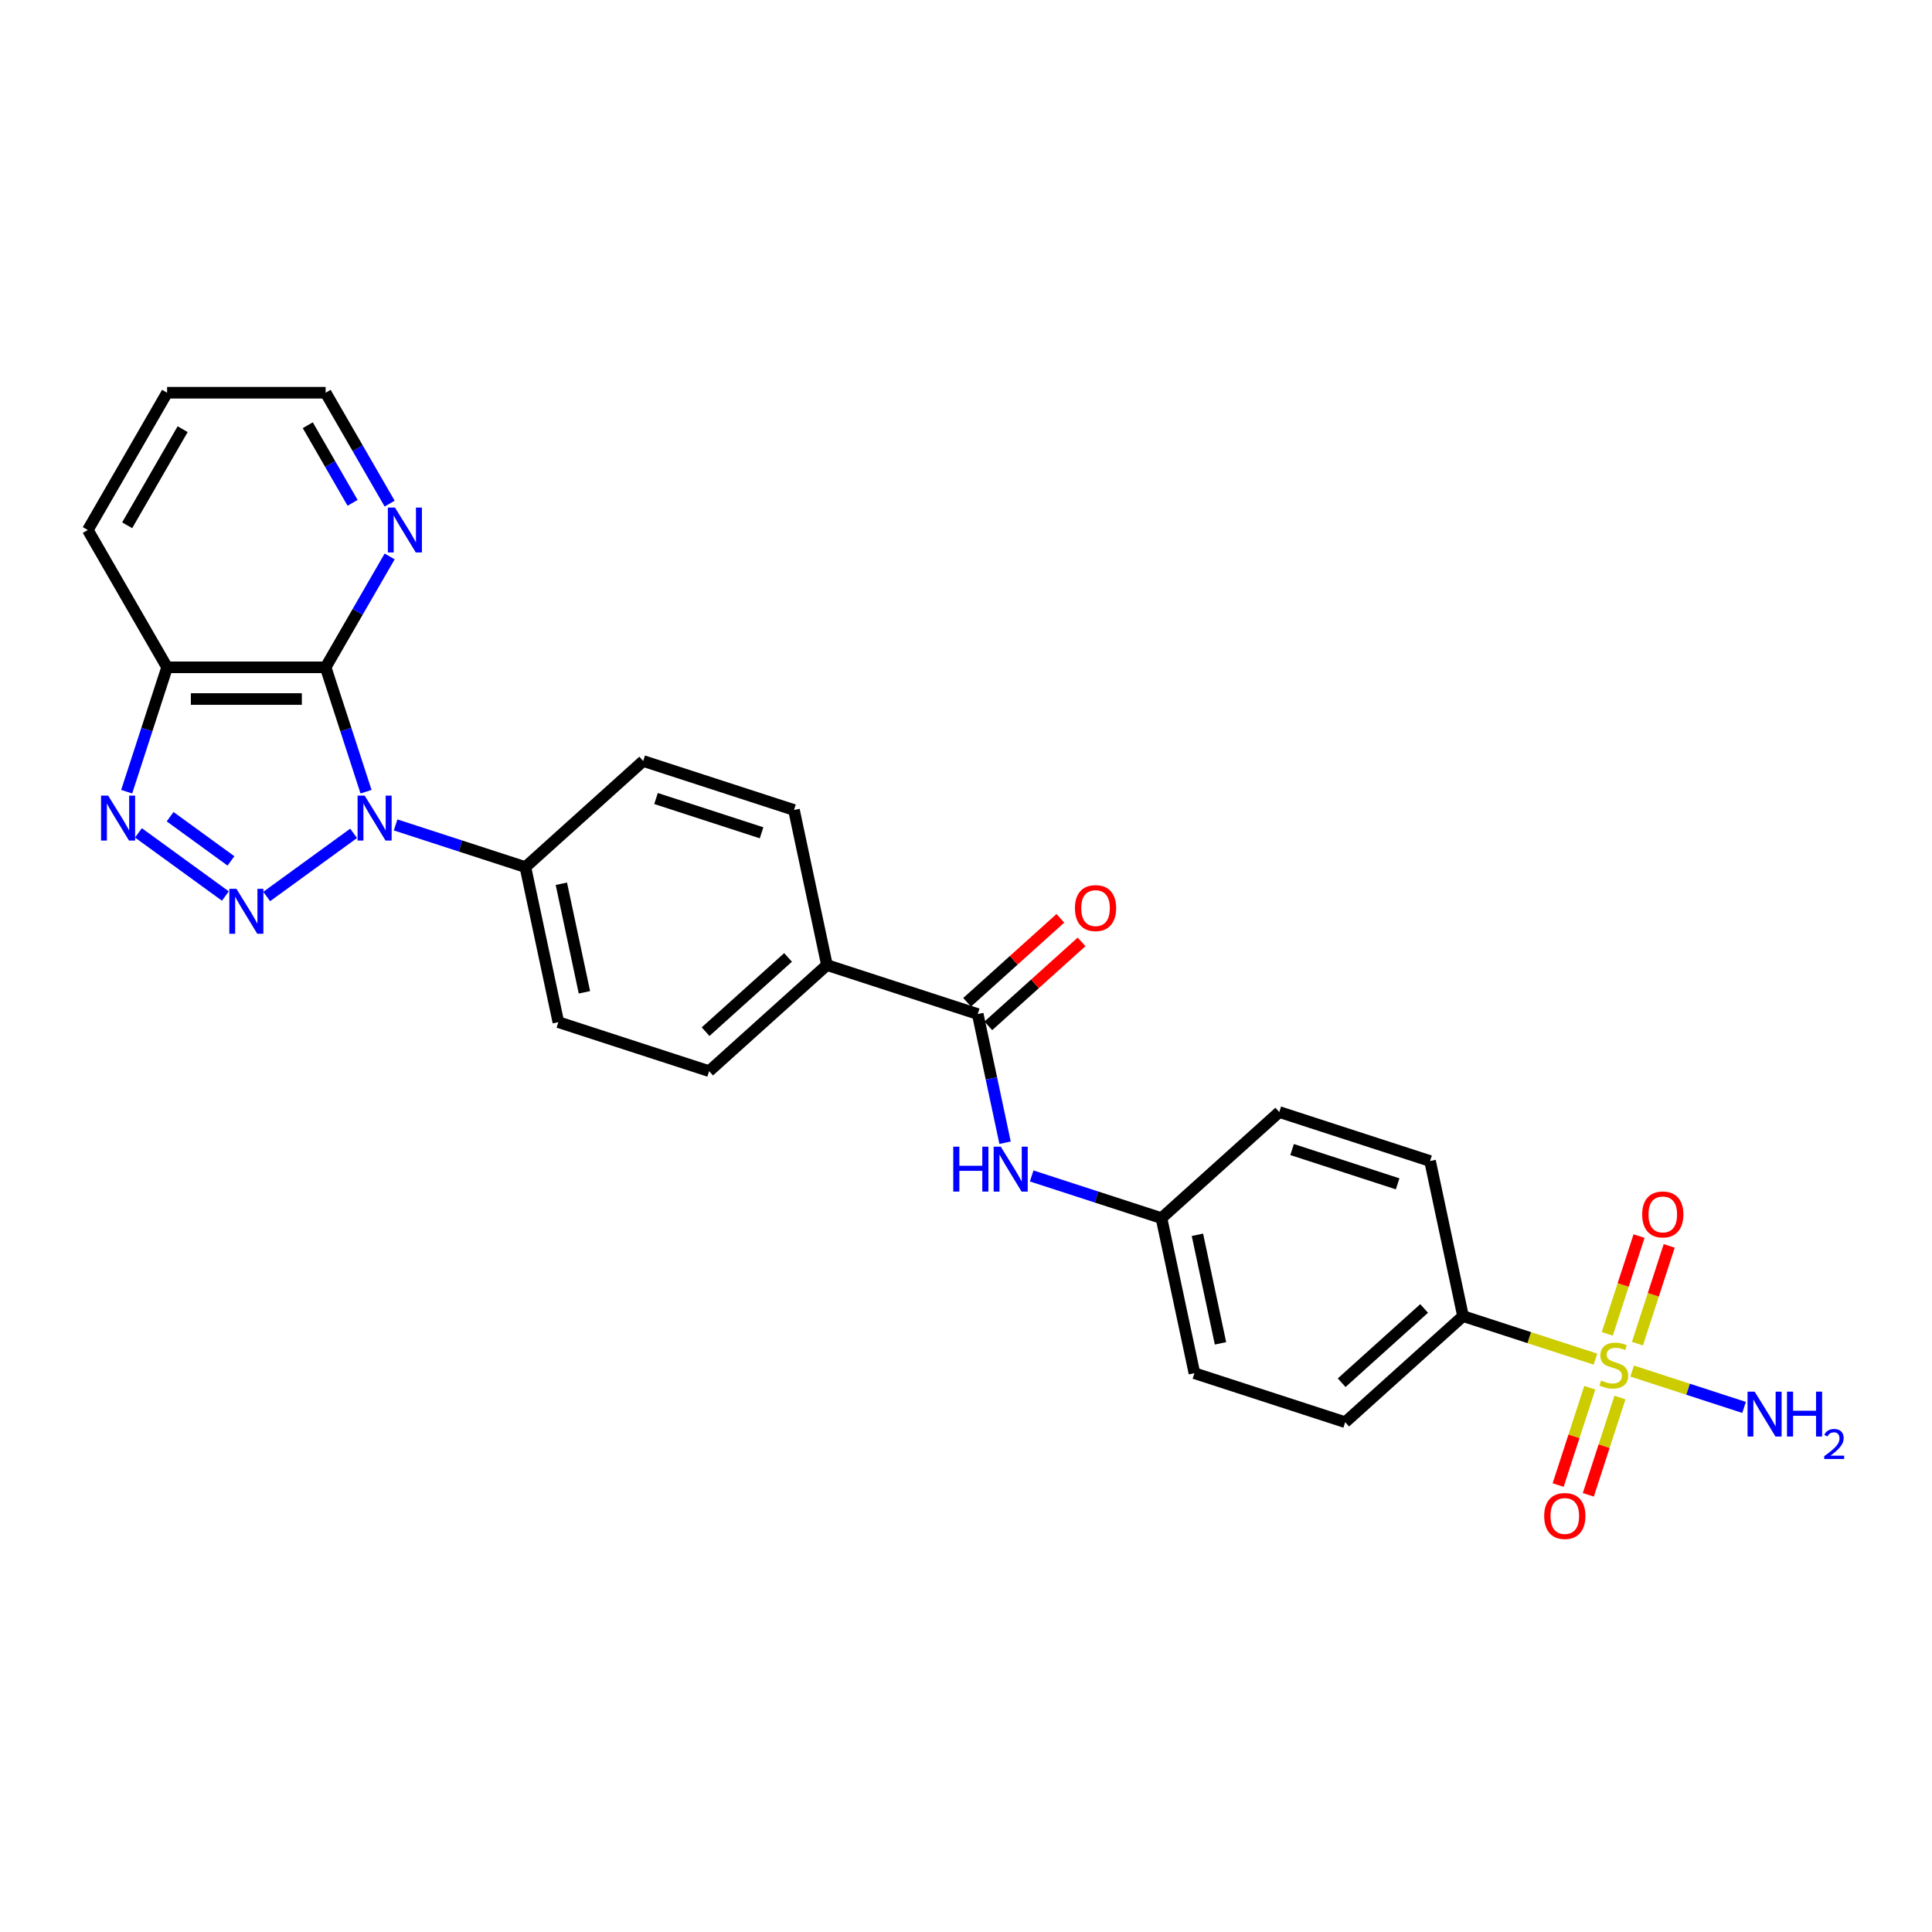 <?xml version='1.0' encoding='iso-8859-1'?>
<svg version='1.1' baseProfile='full'
              xmlns='http://www.w3.org/2000/svg'
                      xmlns:rdkit='http://www.rdkit.org/xml'
                      xmlns:xlink='http://www.w3.org/1999/xlink'
                  xml:space='preserve'
width='1000px' height='1000px' viewBox='0 0 1000 1000'>
<!-- END OF HEADER -->
<rect style='opacity:1.0;fill:#FFFFFF;stroke:none' width='1000' height='1000' x='0' y='0'> </rect>
<path class='bond-0' d='M 183.035,431.34 L 138.042,464.029' style='fill:none;fill-rule:evenodd;stroke:#0000FF;stroke-width:6px;stroke-linecap:butt;stroke-linejoin:miter;stroke-opacity:1' />
<path class='bond-1' d='M 189.458,409.775 L 179,377.59' style='fill:none;fill-rule:evenodd;stroke:#0000FF;stroke-width:6px;stroke-linecap:butt;stroke-linejoin:miter;stroke-opacity:1' />
<path class='bond-1' d='M 179,377.59 L 168.542,345.404' style='fill:none;fill-rule:evenodd;stroke:#000000;stroke-width:6px;stroke-linecap:butt;stroke-linejoin:miter;stroke-opacity:1' />
<path class='bond-6' d='M 204.764,426.976 L 238.353,437.89' style='fill:none;fill-rule:evenodd;stroke:#0000FF;stroke-width:6px;stroke-linecap:butt;stroke-linejoin:miter;stroke-opacity:1' />
<path class='bond-6' d='M 238.353,437.89 L 271.942,448.804' style='fill:none;fill-rule:evenodd;stroke:#000000;stroke-width:6px;stroke-linecap:butt;stroke-linejoin:miter;stroke-opacity:1' />
<path class='bond-3' d='M 116.649,463.785 L 71.655,431.096' style='fill:none;fill-rule:evenodd;stroke:#0000FF;stroke-width:6px;stroke-linecap:butt;stroke-linejoin:miter;stroke-opacity:1' />
<path class='bond-3' d='M 119.546,445.605 L 88.051,422.722' style='fill:none;fill-rule:evenodd;stroke:#0000FF;stroke-width:6px;stroke-linecap:butt;stroke-linejoin:miter;stroke-opacity:1' />
<path class='bond-4' d='M 168.542,345.404 L 86.484,345.404' style='fill:none;fill-rule:evenodd;stroke:#000000;stroke-width:6px;stroke-linecap:butt;stroke-linejoin:miter;stroke-opacity:1' />
<path class='bond-4' d='M 156.234,361.816 L 98.793,361.816' style='fill:none;fill-rule:evenodd;stroke:#000000;stroke-width:6px;stroke-linecap:butt;stroke-linejoin:miter;stroke-opacity:1' />
<path class='bond-9' d='M 168.542,345.404 L 185.111,316.707' style='fill:none;fill-rule:evenodd;stroke:#000000;stroke-width:6px;stroke-linecap:butt;stroke-linejoin:miter;stroke-opacity:1' />
<path class='bond-9' d='M 185.111,316.707 L 201.679,288.01' style='fill:none;fill-rule:evenodd;stroke:#0000FF;stroke-width:6px;stroke-linecap:butt;stroke-linejoin:miter;stroke-opacity:1' />
<path class='bond-2' d='M 825.797,703.484 L 791.527,692.349' style='fill:none;fill-rule:evenodd;stroke:#CCCC00;stroke-width:6px;stroke-linecap:butt;stroke-linejoin:miter;stroke-opacity:1' />
<path class='bond-2' d='M 791.527,692.349 L 757.257,681.214' style='fill:none;fill-rule:evenodd;stroke:#000000;stroke-width:6px;stroke-linecap:butt;stroke-linejoin:miter;stroke-opacity:1' />
<path class='bond-10' d='M 822.861,718.298 L 814.681,743.474' style='fill:none;fill-rule:evenodd;stroke:#CCCC00;stroke-width:6px;stroke-linecap:butt;stroke-linejoin:miter;stroke-opacity:1' />
<path class='bond-10' d='M 814.681,743.474 L 806.5,768.651' style='fill:none;fill-rule:evenodd;stroke:#FF0000;stroke-width:6px;stroke-linecap:butt;stroke-linejoin:miter;stroke-opacity:1' />
<path class='bond-10' d='M 838.47,723.369 L 830.289,748.546' style='fill:none;fill-rule:evenodd;stroke:#CCCC00;stroke-width:6px;stroke-linecap:butt;stroke-linejoin:miter;stroke-opacity:1' />
<path class='bond-10' d='M 830.289,748.546 L 822.109,773.722' style='fill:none;fill-rule:evenodd;stroke:#FF0000;stroke-width:6px;stroke-linecap:butt;stroke-linejoin:miter;stroke-opacity:1' />
<path class='bond-11' d='M 847.535,695.469 L 855.755,670.169' style='fill:none;fill-rule:evenodd;stroke:#CCCC00;stroke-width:6px;stroke-linecap:butt;stroke-linejoin:miter;stroke-opacity:1' />
<path class='bond-11' d='M 855.755,670.169 L 863.976,644.87' style='fill:none;fill-rule:evenodd;stroke:#FF0000;stroke-width:6px;stroke-linecap:butt;stroke-linejoin:miter;stroke-opacity:1' />
<path class='bond-11' d='M 831.926,690.398 L 840.147,665.098' style='fill:none;fill-rule:evenodd;stroke:#CCCC00;stroke-width:6px;stroke-linecap:butt;stroke-linejoin:miter;stroke-opacity:1' />
<path class='bond-11' d='M 840.147,665.098 L 848.367,639.798' style='fill:none;fill-rule:evenodd;stroke:#FF0000;stroke-width:6px;stroke-linecap:butt;stroke-linejoin:miter;stroke-opacity:1' />
<path class='bond-13' d='M 844.802,709.659 L 873.764,719.07' style='fill:none;fill-rule:evenodd;stroke:#CCCC00;stroke-width:6px;stroke-linecap:butt;stroke-linejoin:miter;stroke-opacity:1' />
<path class='bond-13' d='M 873.764,719.07 L 902.727,728.48' style='fill:none;fill-rule:evenodd;stroke:#0000FF;stroke-width:6px;stroke-linecap:butt;stroke-linejoin:miter;stroke-opacity:1' />
<path class='bond-27' d='M 65.568,409.775 L 76.026,377.59' style='fill:none;fill-rule:evenodd;stroke:#0000FF;stroke-width:6px;stroke-linecap:butt;stroke-linejoin:miter;stroke-opacity:1' />
<path class='bond-27' d='M 76.026,377.59 L 86.484,345.404' style='fill:none;fill-rule:evenodd;stroke:#000000;stroke-width:6px;stroke-linecap:butt;stroke-linejoin:miter;stroke-opacity:1' />
<path class='bond-24' d='M 86.484,345.404 L 45.455,274.339' style='fill:none;fill-rule:evenodd;stroke:#000000;stroke-width:6px;stroke-linecap:butt;stroke-linejoin:miter;stroke-opacity:1' />
<path class='bond-5' d='M 506.069,524.876 L 428.027,499.519' style='fill:none;fill-rule:evenodd;stroke:#000000;stroke-width:6px;stroke-linecap:butt;stroke-linejoin:miter;stroke-opacity:1' />
<path class='bond-7' d='M 506.069,524.876 L 513.147,558.173' style='fill:none;fill-rule:evenodd;stroke:#000000;stroke-width:6px;stroke-linecap:butt;stroke-linejoin:miter;stroke-opacity:1' />
<path class='bond-7' d='M 513.147,558.173 L 520.224,591.471' style='fill:none;fill-rule:evenodd;stroke:#0000FF;stroke-width:6px;stroke-linecap:butt;stroke-linejoin:miter;stroke-opacity:1' />
<path class='bond-14' d='M 511.56,530.974 L 535.691,509.247' style='fill:none;fill-rule:evenodd;stroke:#000000;stroke-width:6px;stroke-linecap:butt;stroke-linejoin:miter;stroke-opacity:1' />
<path class='bond-14' d='M 535.691,509.247 L 559.822,487.519' style='fill:none;fill-rule:evenodd;stroke:#FF0000;stroke-width:6px;stroke-linecap:butt;stroke-linejoin:miter;stroke-opacity:1' />
<path class='bond-14' d='M 500.578,518.778 L 524.709,497.05' style='fill:none;fill-rule:evenodd;stroke:#000000;stroke-width:6px;stroke-linecap:butt;stroke-linejoin:miter;stroke-opacity:1' />
<path class='bond-14' d='M 524.709,497.05 L 548.841,475.322' style='fill:none;fill-rule:evenodd;stroke:#FF0000;stroke-width:6px;stroke-linecap:butt;stroke-linejoin:miter;stroke-opacity:1' />
<path class='bond-15' d='M 271.942,448.804 L 289.003,529.069' style='fill:none;fill-rule:evenodd;stroke:#000000;stroke-width:6px;stroke-linecap:butt;stroke-linejoin:miter;stroke-opacity:1' />
<path class='bond-15' d='M 290.554,457.431 L 302.497,513.617' style='fill:none;fill-rule:evenodd;stroke:#000000;stroke-width:6px;stroke-linecap:butt;stroke-linejoin:miter;stroke-opacity:1' />
<path class='bond-16' d='M 271.942,448.804 L 332.924,393.896' style='fill:none;fill-rule:evenodd;stroke:#000000;stroke-width:6px;stroke-linecap:butt;stroke-linejoin:miter;stroke-opacity:1' />
<path class='bond-21' d='M 533.995,608.672 L 567.583,619.585' style='fill:none;fill-rule:evenodd;stroke:#0000FF;stroke-width:6px;stroke-linecap:butt;stroke-linejoin:miter;stroke-opacity:1' />
<path class='bond-21' d='M 567.583,619.585 L 601.172,630.499' style='fill:none;fill-rule:evenodd;stroke:#000000;stroke-width:6px;stroke-linecap:butt;stroke-linejoin:miter;stroke-opacity:1' />
<path class='bond-8' d='M 757.257,681.214 L 696.276,736.122' style='fill:none;fill-rule:evenodd;stroke:#000000;stroke-width:6px;stroke-linecap:butt;stroke-linejoin:miter;stroke-opacity:1' />
<path class='bond-8' d='M 737.128,677.254 L 694.441,715.689' style='fill:none;fill-rule:evenodd;stroke:#000000;stroke-width:6px;stroke-linecap:butt;stroke-linejoin:miter;stroke-opacity:1' />
<path class='bond-30' d='M 757.257,681.214 L 740.196,600.949' style='fill:none;fill-rule:evenodd;stroke:#000000;stroke-width:6px;stroke-linecap:butt;stroke-linejoin:miter;stroke-opacity:1' />
<path class='bond-25' d='M 201.679,260.668 L 185.111,231.971' style='fill:none;fill-rule:evenodd;stroke:#0000FF;stroke-width:6px;stroke-linecap:butt;stroke-linejoin:miter;stroke-opacity:1' />
<path class='bond-25' d='M 185.111,231.971 L 168.542,203.274' style='fill:none;fill-rule:evenodd;stroke:#000000;stroke-width:6px;stroke-linecap:butt;stroke-linejoin:miter;stroke-opacity:1' />
<path class='bond-25' d='M 182.495,260.265 L 170.898,240.177' style='fill:none;fill-rule:evenodd;stroke:#0000FF;stroke-width:6px;stroke-linecap:butt;stroke-linejoin:miter;stroke-opacity:1' />
<path class='bond-25' d='M 170.898,240.177 L 159.3,220.089' style='fill:none;fill-rule:evenodd;stroke:#000000;stroke-width:6px;stroke-linecap:butt;stroke-linejoin:miter;stroke-opacity:1' />
<path class='bond-12' d='M 428.027,499.519 L 410.966,419.253' style='fill:none;fill-rule:evenodd;stroke:#000000;stroke-width:6px;stroke-linecap:butt;stroke-linejoin:miter;stroke-opacity:1' />
<path class='bond-28' d='M 428.027,499.519 L 367.045,554.427' style='fill:none;fill-rule:evenodd;stroke:#000000;stroke-width:6px;stroke-linecap:butt;stroke-linejoin:miter;stroke-opacity:1' />
<path class='bond-28' d='M 407.898,495.559 L 365.211,533.994' style='fill:none;fill-rule:evenodd;stroke:#000000;stroke-width:6px;stroke-linecap:butt;stroke-linejoin:miter;stroke-opacity:1' />
<path class='bond-18' d='M 289.003,529.069 L 367.045,554.427' style='fill:none;fill-rule:evenodd;stroke:#000000;stroke-width:6px;stroke-linecap:butt;stroke-linejoin:miter;stroke-opacity:1' />
<path class='bond-17' d='M 332.924,393.896 L 410.966,419.253' style='fill:none;fill-rule:evenodd;stroke:#000000;stroke-width:6px;stroke-linecap:butt;stroke-linejoin:miter;stroke-opacity:1' />
<path class='bond-17' d='M 339.558,413.308 L 394.188,431.058' style='fill:none;fill-rule:evenodd;stroke:#000000;stroke-width:6px;stroke-linecap:butt;stroke-linejoin:miter;stroke-opacity:1' />
<path class='bond-19' d='M 740.196,600.949 L 662.154,575.591' style='fill:none;fill-rule:evenodd;stroke:#000000;stroke-width:6px;stroke-linecap:butt;stroke-linejoin:miter;stroke-opacity:1' />
<path class='bond-19' d='M 723.418,612.753 L 668.789,595.003' style='fill:none;fill-rule:evenodd;stroke:#000000;stroke-width:6px;stroke-linecap:butt;stroke-linejoin:miter;stroke-opacity:1' />
<path class='bond-20' d='M 696.276,736.122 L 618.233,710.764' style='fill:none;fill-rule:evenodd;stroke:#000000;stroke-width:6px;stroke-linecap:butt;stroke-linejoin:miter;stroke-opacity:1' />
<path class='bond-22' d='M 601.172,630.499 L 662.154,575.591' style='fill:none;fill-rule:evenodd;stroke:#000000;stroke-width:6px;stroke-linecap:butt;stroke-linejoin:miter;stroke-opacity:1' />
<path class='bond-23' d='M 601.172,630.499 L 618.233,710.764' style='fill:none;fill-rule:evenodd;stroke:#000000;stroke-width:6px;stroke-linecap:butt;stroke-linejoin:miter;stroke-opacity:1' />
<path class='bond-23' d='M 619.785,639.127 L 631.727,695.312' style='fill:none;fill-rule:evenodd;stroke:#000000;stroke-width:6px;stroke-linecap:butt;stroke-linejoin:miter;stroke-opacity:1' />
<path class='bond-29' d='M 45.455,274.339 L 86.484,203.274' style='fill:none;fill-rule:evenodd;stroke:#000000;stroke-width:6px;stroke-linecap:butt;stroke-linejoin:miter;stroke-opacity:1' />
<path class='bond-29' d='M 65.822,271.885 L 94.542,222.14' style='fill:none;fill-rule:evenodd;stroke:#000000;stroke-width:6px;stroke-linecap:butt;stroke-linejoin:miter;stroke-opacity:1' />
<path class='bond-26' d='M 168.542,203.274 L 86.484,203.274' style='fill:none;fill-rule:evenodd;stroke:#000000;stroke-width:6px;stroke-linecap:butt;stroke-linejoin:miter;stroke-opacity:1' />
<path  class='atom-0' d='M 188.763 411.827
L 196.378 424.136
Q 197.133 425.35, 198.347 427.549
Q 199.562 429.748, 199.628 429.88
L 199.628 411.827
L 202.713 411.827
L 202.713 435.066
L 199.529 435.066
L 191.356 421.608
Q 190.404 420.033, 189.387 418.227
Q 188.402 416.422, 188.107 415.864
L 188.107 435.066
L 185.087 435.066
L 185.087 411.827
L 188.763 411.827
' fill='#0000FF'/>
<path  class='atom-1' d='M 122.376 460.06
L 129.991 472.368
Q 130.746 473.583, 131.961 475.782
Q 133.175 477.981, 133.241 478.112
L 133.241 460.06
L 136.326 460.06
L 136.326 483.299
L 133.142 483.299
L 124.969 469.841
Q 124.017 468.265, 123 466.46
Q 122.015 464.655, 121.72 464.097
L 121.72 483.299
L 118.7 483.299
L 118.7 460.06
L 122.376 460.06
' fill='#0000FF'/>
<path  class='atom-3' d='M 828.735 714.548
Q 828.997 714.646, 830.08 715.106
Q 831.164 715.565, 832.345 715.861
Q 833.56 716.123, 834.741 716.123
Q 836.94 716.123, 838.221 715.073
Q 839.501 713.99, 839.501 712.119
Q 839.501 710.839, 838.844 710.051
Q 838.221 709.263, 837.236 708.836
Q 836.251 708.41, 834.61 707.917
Q 832.542 707.294, 831.295 706.703
Q 830.08 706.112, 829.194 704.865
Q 828.341 703.617, 828.341 701.517
Q 828.341 698.595, 830.31 696.79
Q 832.312 694.985, 836.251 694.985
Q 838.943 694.985, 841.995 696.265
L 841.24 698.792
Q 838.45 697.644, 836.35 697.644
Q 834.085 697.644, 832.837 698.595
Q 831.59 699.514, 831.623 701.123
Q 831.623 702.37, 832.247 703.125
Q 832.903 703.88, 833.822 704.307
Q 834.774 704.733, 836.35 705.226
Q 838.45 705.882, 839.698 706.539
Q 840.945 707.195, 841.831 708.541
Q 842.75 709.854, 842.75 712.119
Q 842.75 715.335, 840.584 717.075
Q 838.45 718.782, 834.873 718.782
Q 832.805 718.782, 831.229 718.322
Q 829.686 717.896, 827.848 717.141
L 828.735 714.548
' fill='#CCCC00'/>
<path  class='atom-4' d='M 55.989 411.827
L 63.605 424.136
Q 64.359 425.35, 65.574 427.549
Q 66.788 429.748, 66.854 429.88
L 66.854 411.827
L 69.939 411.827
L 69.939 435.066
L 66.755 435.066
L 58.583 421.608
Q 57.631 420.033, 56.613 418.227
Q 55.628 416.422, 55.333 415.864
L 55.333 435.066
L 52.313 435.066
L 52.313 411.827
L 55.989 411.827
' fill='#0000FF'/>
<path  class='atom-8' d='M 493.408 593.522
L 496.559 593.522
L 496.559 603.402
L 508.442 603.402
L 508.442 593.522
L 511.593 593.522
L 511.593 616.761
L 508.442 616.761
L 508.442 606.028
L 496.559 606.028
L 496.559 616.761
L 493.408 616.761
L 493.408 593.522
' fill='#0000FF'/>
<path  class='atom-8' d='M 517.993 593.522
L 525.608 605.831
Q 526.363 607.045, 527.578 609.244
Q 528.792 611.444, 528.858 611.575
L 528.858 593.522
L 531.943 593.522
L 531.943 616.761
L 528.759 616.761
L 520.586 603.303
Q 519.634 601.728, 518.617 599.923
Q 517.632 598.117, 517.337 597.559
L 517.337 616.761
L 514.317 616.761
L 514.317 593.522
L 517.993 593.522
' fill='#0000FF'/>
<path  class='atom-10' d='M 204.435 262.72
L 212.05 275.028
Q 212.805 276.243, 214.019 278.442
Q 215.234 280.641, 215.299 280.773
L 215.299 262.72
L 218.385 262.72
L 218.385 285.959
L 215.201 285.959
L 207.028 272.501
Q 206.076 270.926, 205.058 269.12
Q 204.074 267.315, 203.778 266.757
L 203.778 285.959
L 200.759 285.959
L 200.759 262.72
L 204.435 262.72
' fill='#0000FF'/>
<path  class='atom-11' d='M 799.274 784.679
Q 799.274 779.099, 802.031 775.981
Q 804.788 772.863, 809.942 772.863
Q 815.095 772.863, 817.852 775.981
Q 820.609 779.099, 820.609 784.679
Q 820.609 790.325, 817.819 793.542
Q 815.029 796.726, 809.942 796.726
Q 804.821 796.726, 802.031 793.542
Q 799.274 790.358, 799.274 784.679
M 809.942 794.1
Q 813.487 794.1, 815.39 791.736
Q 817.327 789.34, 817.327 784.679
Q 817.327 780.117, 815.39 777.819
Q 813.487 775.489, 809.942 775.489
Q 806.397 775.489, 804.46 777.787
Q 802.557 780.084, 802.557 784.679
Q 802.557 789.373, 804.46 791.736
Q 806.397 794.1, 809.942 794.1
' fill='#FF0000'/>
<path  class='atom-12' d='M 849.989 628.595
Q 849.989 623.015, 852.746 619.897
Q 855.503 616.778, 860.657 616.778
Q 865.81 616.778, 868.567 619.897
Q 871.324 623.015, 871.324 628.595
Q 871.324 634.24, 868.534 637.457
Q 865.744 640.641, 860.657 640.641
Q 855.536 640.641, 852.746 637.457
Q 849.989 634.273, 849.989 628.595
M 860.657 638.015
Q 864.202 638.015, 866.105 635.652
Q 868.042 633.256, 868.042 628.595
Q 868.042 624.032, 866.105 621.735
Q 864.202 619.404, 860.657 619.404
Q 857.112 619.404, 855.175 621.702
Q 853.271 624, 853.271 628.595
Q 853.271 633.289, 855.175 635.652
Q 857.112 638.015, 860.657 638.015
' fill='#FF0000'/>
<path  class='atom-14' d='M 908.205 720.309
L 915.82 732.618
Q 916.575 733.833, 917.789 736.032
Q 919.004 738.231, 919.069 738.362
L 919.069 720.309
L 922.155 720.309
L 922.155 743.548
L 918.971 743.548
L 910.798 730.091
Q 909.846 728.515, 908.828 726.71
Q 907.844 724.905, 907.548 724.347
L 907.548 743.548
L 904.528 743.548
L 904.528 720.309
L 908.205 720.309
' fill='#0000FF'/>
<path  class='atom-14' d='M 924.945 720.309
L 928.096 720.309
L 928.096 730.189
L 939.978 730.189
L 939.978 720.309
L 943.129 720.309
L 943.129 743.548
L 939.978 743.548
L 939.978 732.815
L 928.096 732.815
L 928.096 743.548
L 924.945 743.548
L 924.945 720.309
' fill='#0000FF'/>
<path  class='atom-14' d='M 944.255 742.733
Q 944.819 741.282, 946.162 740.48
Q 947.505 739.657, 949.368 739.657
Q 951.686 739.657, 952.986 740.913
Q 954.285 742.17, 954.285 744.401
Q 954.285 746.676, 952.596 748.799
Q 950.928 750.922, 947.462 753.435
L 954.545 753.435
L 954.545 755.168
L 944.212 755.168
L 944.212 753.716
Q 947.072 751.68, 948.761 750.164
Q 950.473 748.647, 951.296 747.282
Q 952.119 745.918, 952.119 744.51
Q 952.119 743.036, 951.383 742.213
Q 950.646 741.39, 949.368 741.39
Q 948.133 741.39, 947.31 741.888
Q 946.487 742.387, 945.902 743.491
L 944.255 742.733
' fill='#0000FF'/>
<path  class='atom-15' d='M 556.383 470.034
Q 556.383 464.454, 559.14 461.336
Q 561.897 458.218, 567.05 458.218
Q 572.204 458.218, 574.961 461.336
Q 577.718 464.454, 577.718 470.034
Q 577.718 475.68, 574.928 478.896
Q 572.138 482.08, 567.05 482.08
Q 561.93 482.08, 559.14 478.896
Q 556.383 475.712, 556.383 470.034
M 567.05 479.454
Q 570.595 479.454, 572.499 477.091
Q 574.436 474.695, 574.436 470.034
Q 574.436 465.471, 572.499 463.174
Q 570.595 460.843, 567.05 460.843
Q 563.506 460.843, 561.569 463.141
Q 559.665 465.439, 559.665 470.034
Q 559.665 474.728, 561.569 477.091
Q 563.506 479.454, 567.05 479.454
' fill='#FF0000'/>
</svg>
